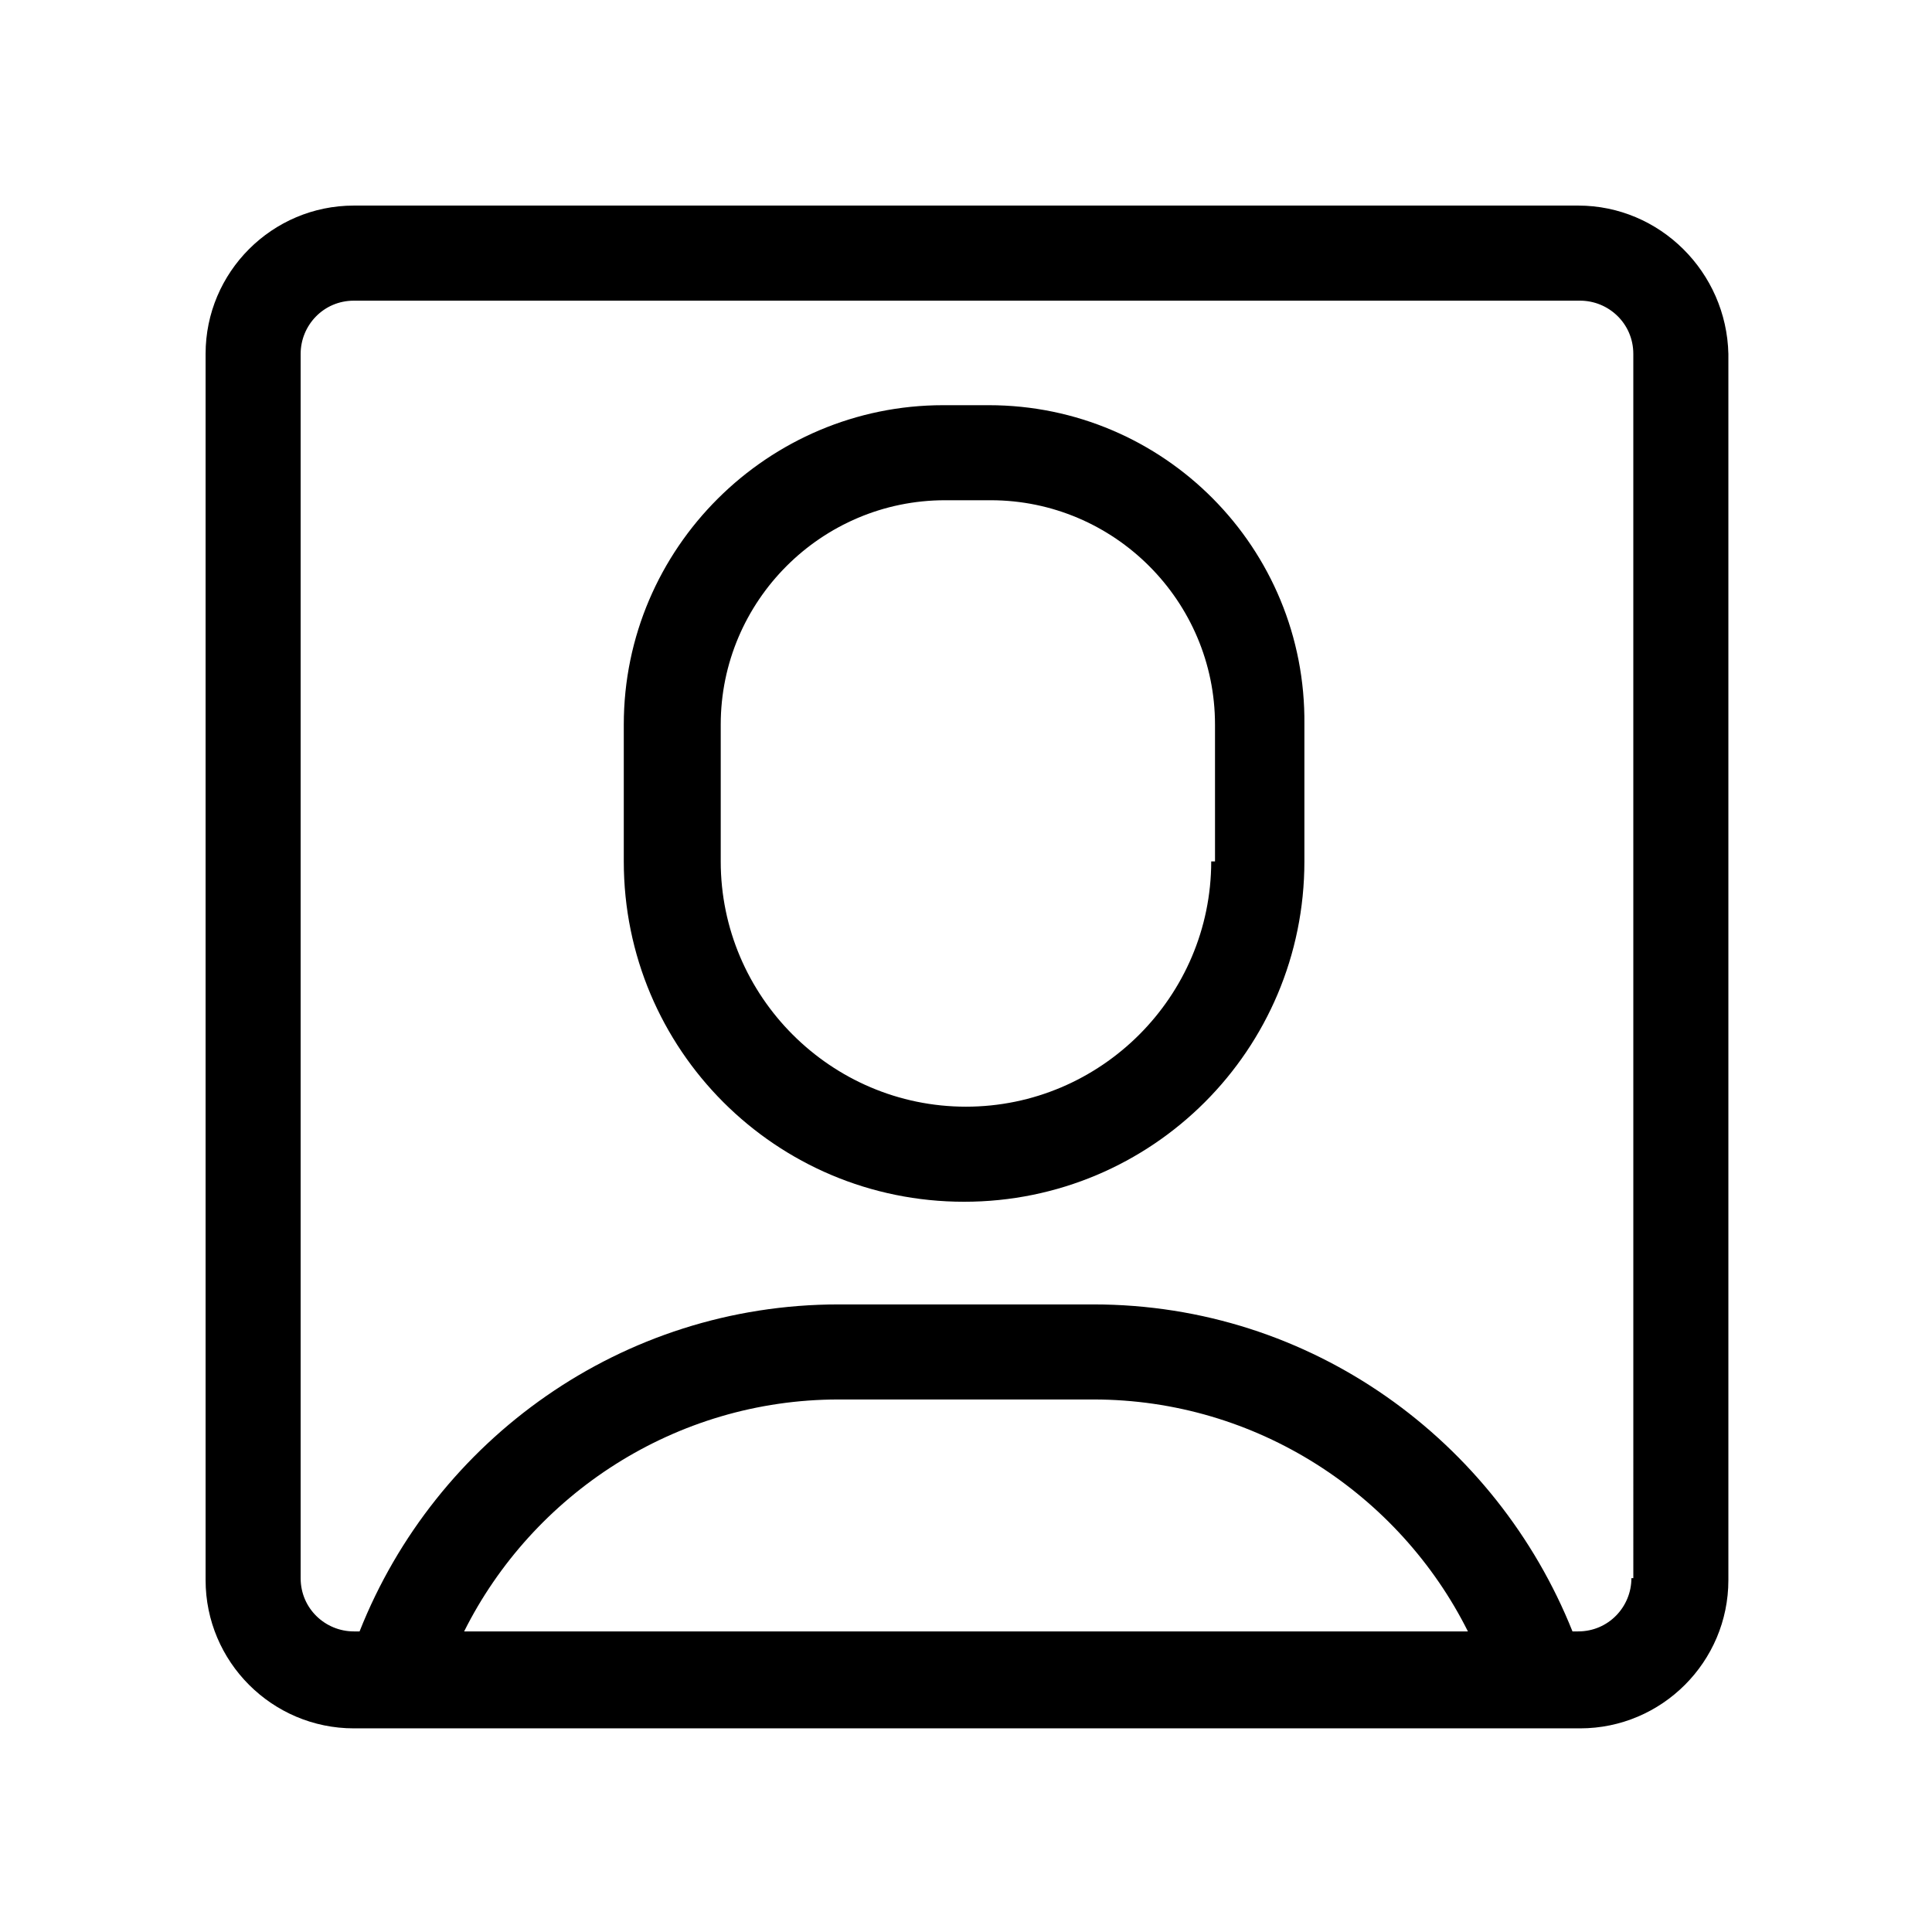 <?xml version="1.0" encoding="UTF-8"?>
<!-- Uploaded to: SVG Repo, www.svgrepo.com, Generator: SVG Repo Mixer Tools -->
<svg fill="#000000" width="800px" height="800px" version="1.1" viewBox="144 144 512 512" xmlns="http://www.w3.org/2000/svg">
 <g>
  <path d="m406.04 251.38h-12.09c-46.352 0-84.641 37.785-84.641 84.641v36.273c0 49.879 40.305 90.184 90.184 90.184s90.184-40.305 90.184-90.184v-36.273c0.5-46.855-37.285-84.641-83.637-84.641zm58.945 120.91c0 35.77-29.223 64.992-64.992 64.992-35.77 0-64.992-29.223-64.992-64.992v-36.273c0-32.746 26.703-59.449 59.449-59.449h12.09c32.746 0 59.449 26.703 59.449 59.449l0.004 36.273z"/>
  <path d="m562.23 198.48h-324.45c-21.664 0-39.297 17.633-39.297 39.297v324.96c0 21.664 17.633 39.297 39.297 39.297h324.96c21.664 0 39.297-17.633 39.297-39.297v-324.96c-0.504-21.664-18.137-39.297-39.801-39.297zm-295.23 377.86c18.137-36.273 55.922-61.465 99.25-61.465h67.512c43.328 0 81.113 25.191 99.25 61.465zm309.34-14.105c0 7.559-6.047 14.105-14.105 14.105h-1.512c-20.152-50.383-69.023-86.656-126.96-86.656h-67.512c-57.434 0-106.81 35.77-126.96 86.656h-1.512c-7.559 0-14.105-6.047-14.105-14.105v-324.45c0-7.559 6.047-14.105 14.105-14.105h324.96c7.559 0 14.105 6.047 14.105 14.105l0.004 324.45z"/>
 </g>
</svg>